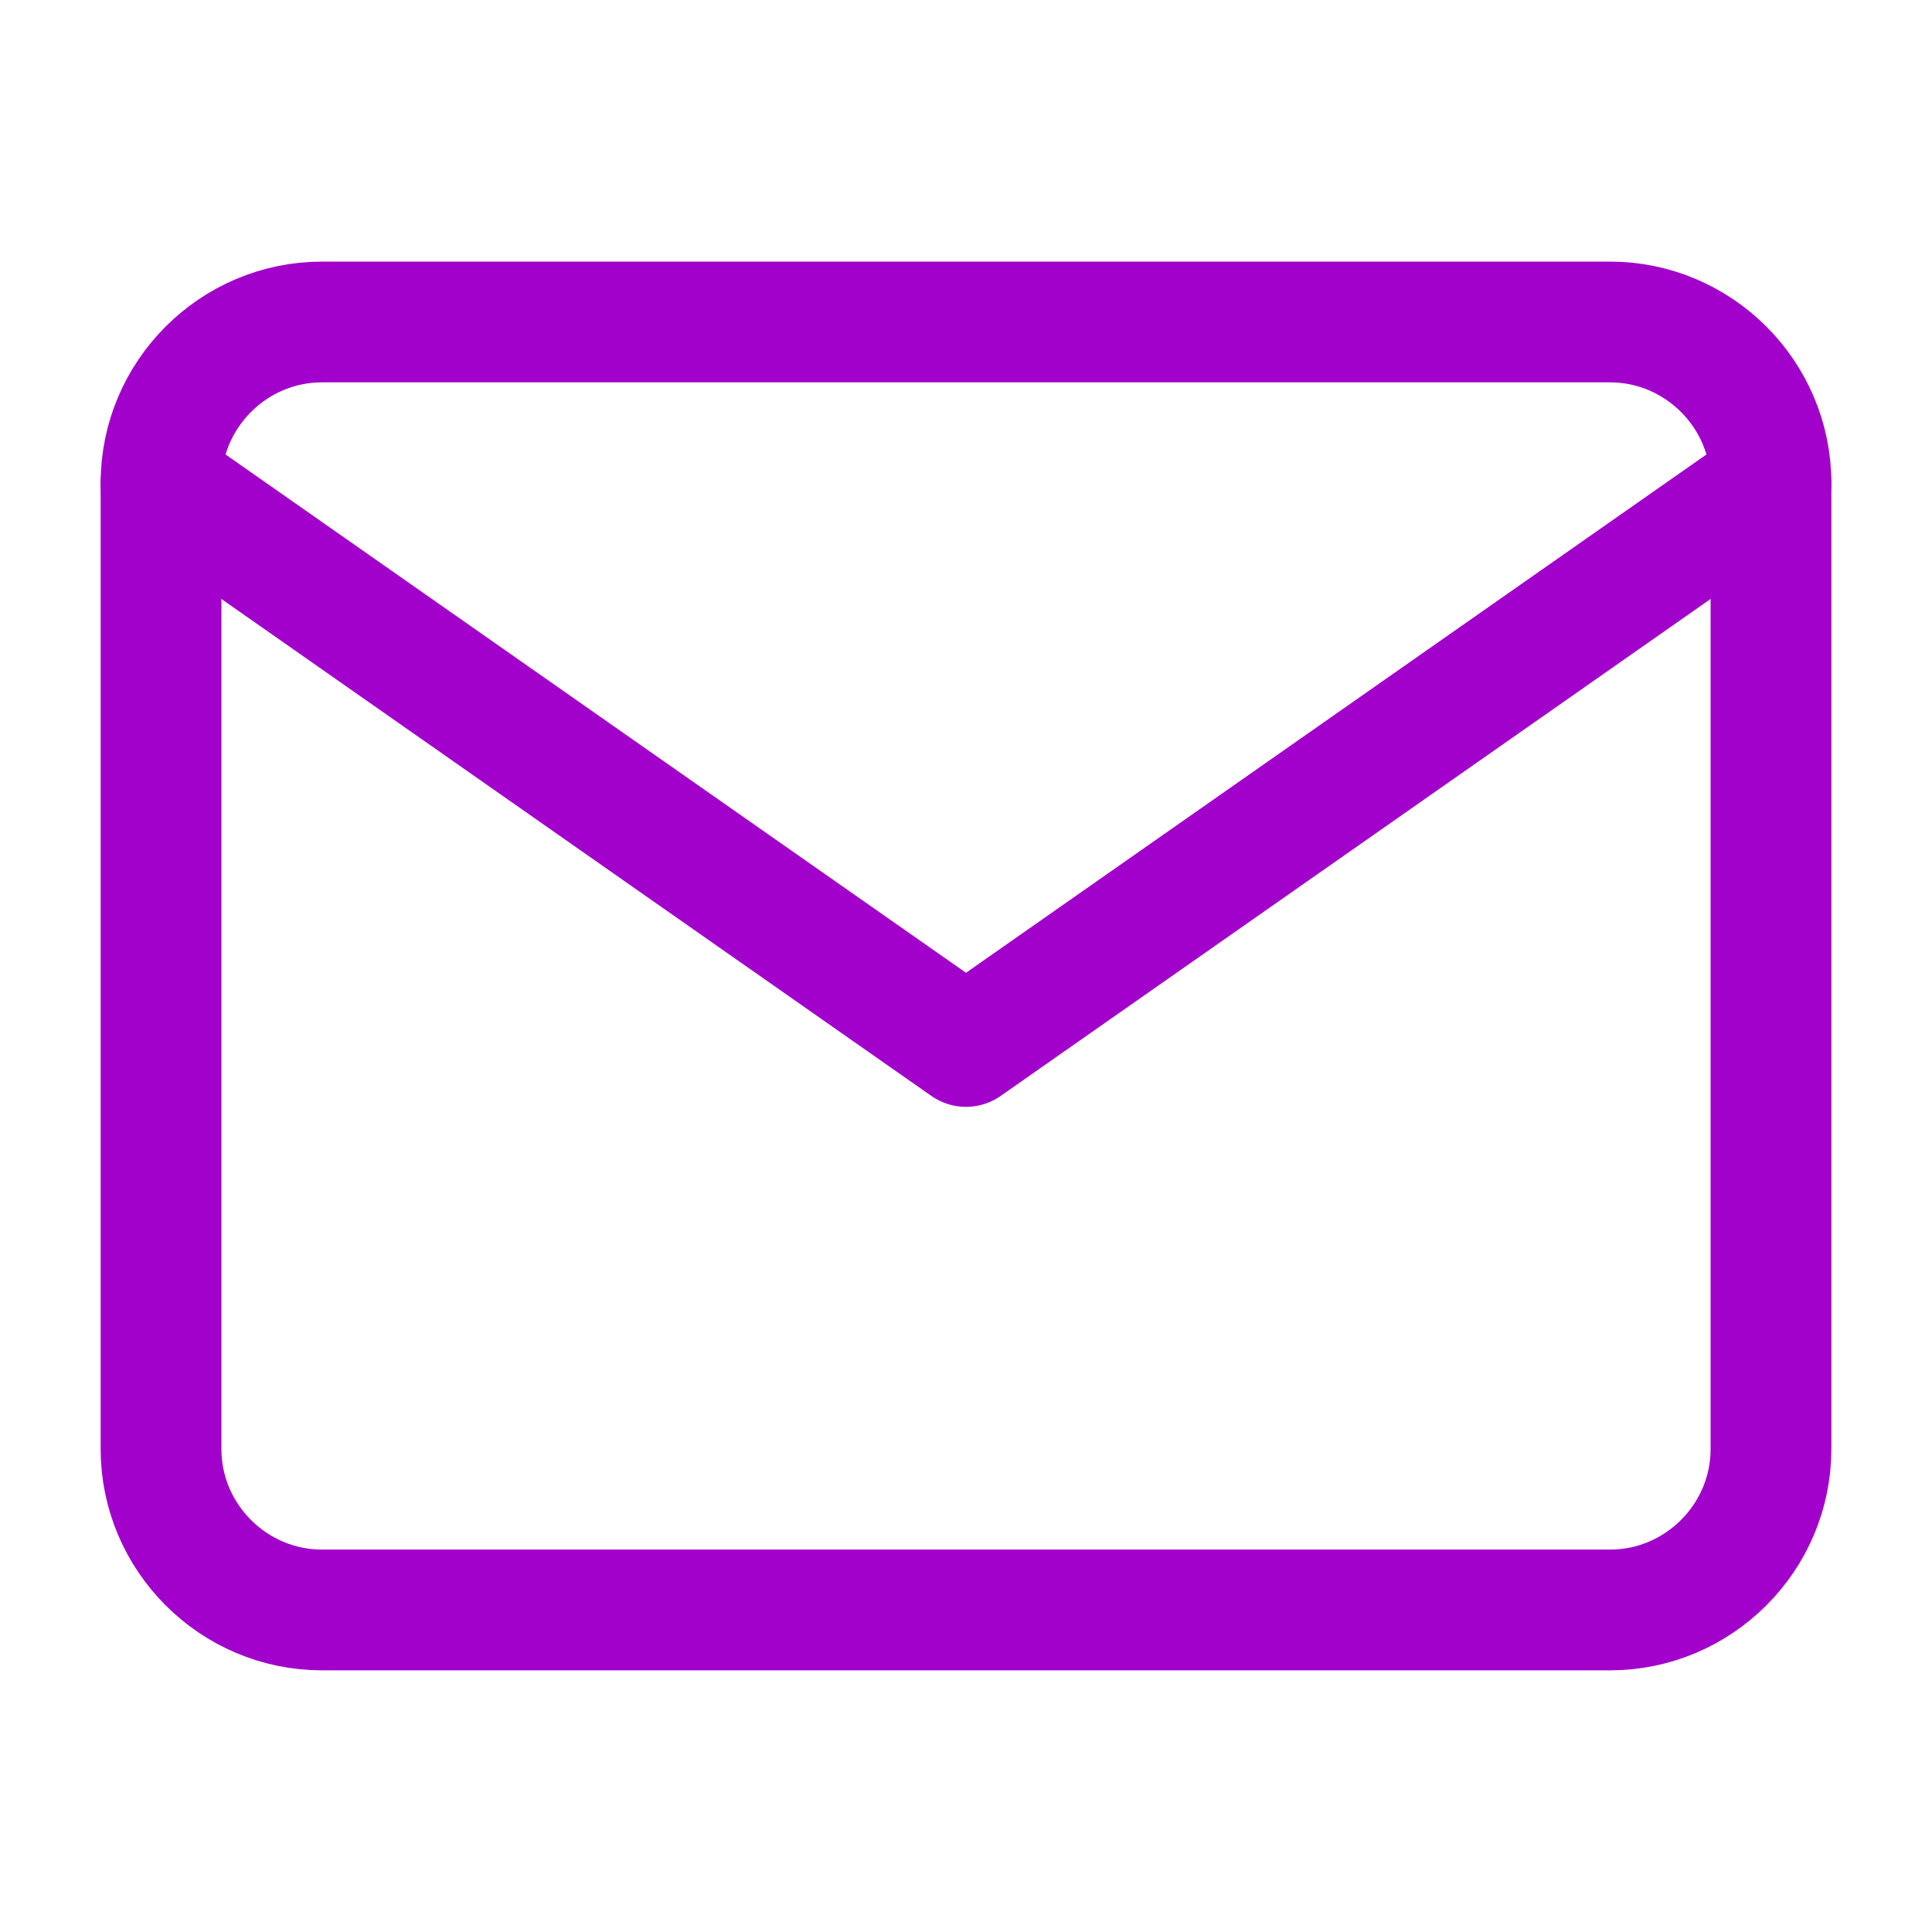 <svg xmlns="http://www.w3.org/2000/svg" width="32" height="32" viewBox="0 0 32 32" fill="none"><path d="M5.333 5.333H26.667C28.133 5.333 29.333 6.533 29.333 8V24C29.333 25.466 28.133 26.666 26.667 26.666H5.333C3.867 26.666 2.667 25.466 2.667 24V8C2.667 6.533 3.867 5.333 5.333 5.333Z" stroke="#A201CB" stroke-width="2" stroke-linecap="round" stroke-linejoin="round"></path><path d="M29.333 8L16 17.333L2.667 8" stroke="#A201CB" stroke-width="2" stroke-linecap="round" stroke-linejoin="round"></path></svg>